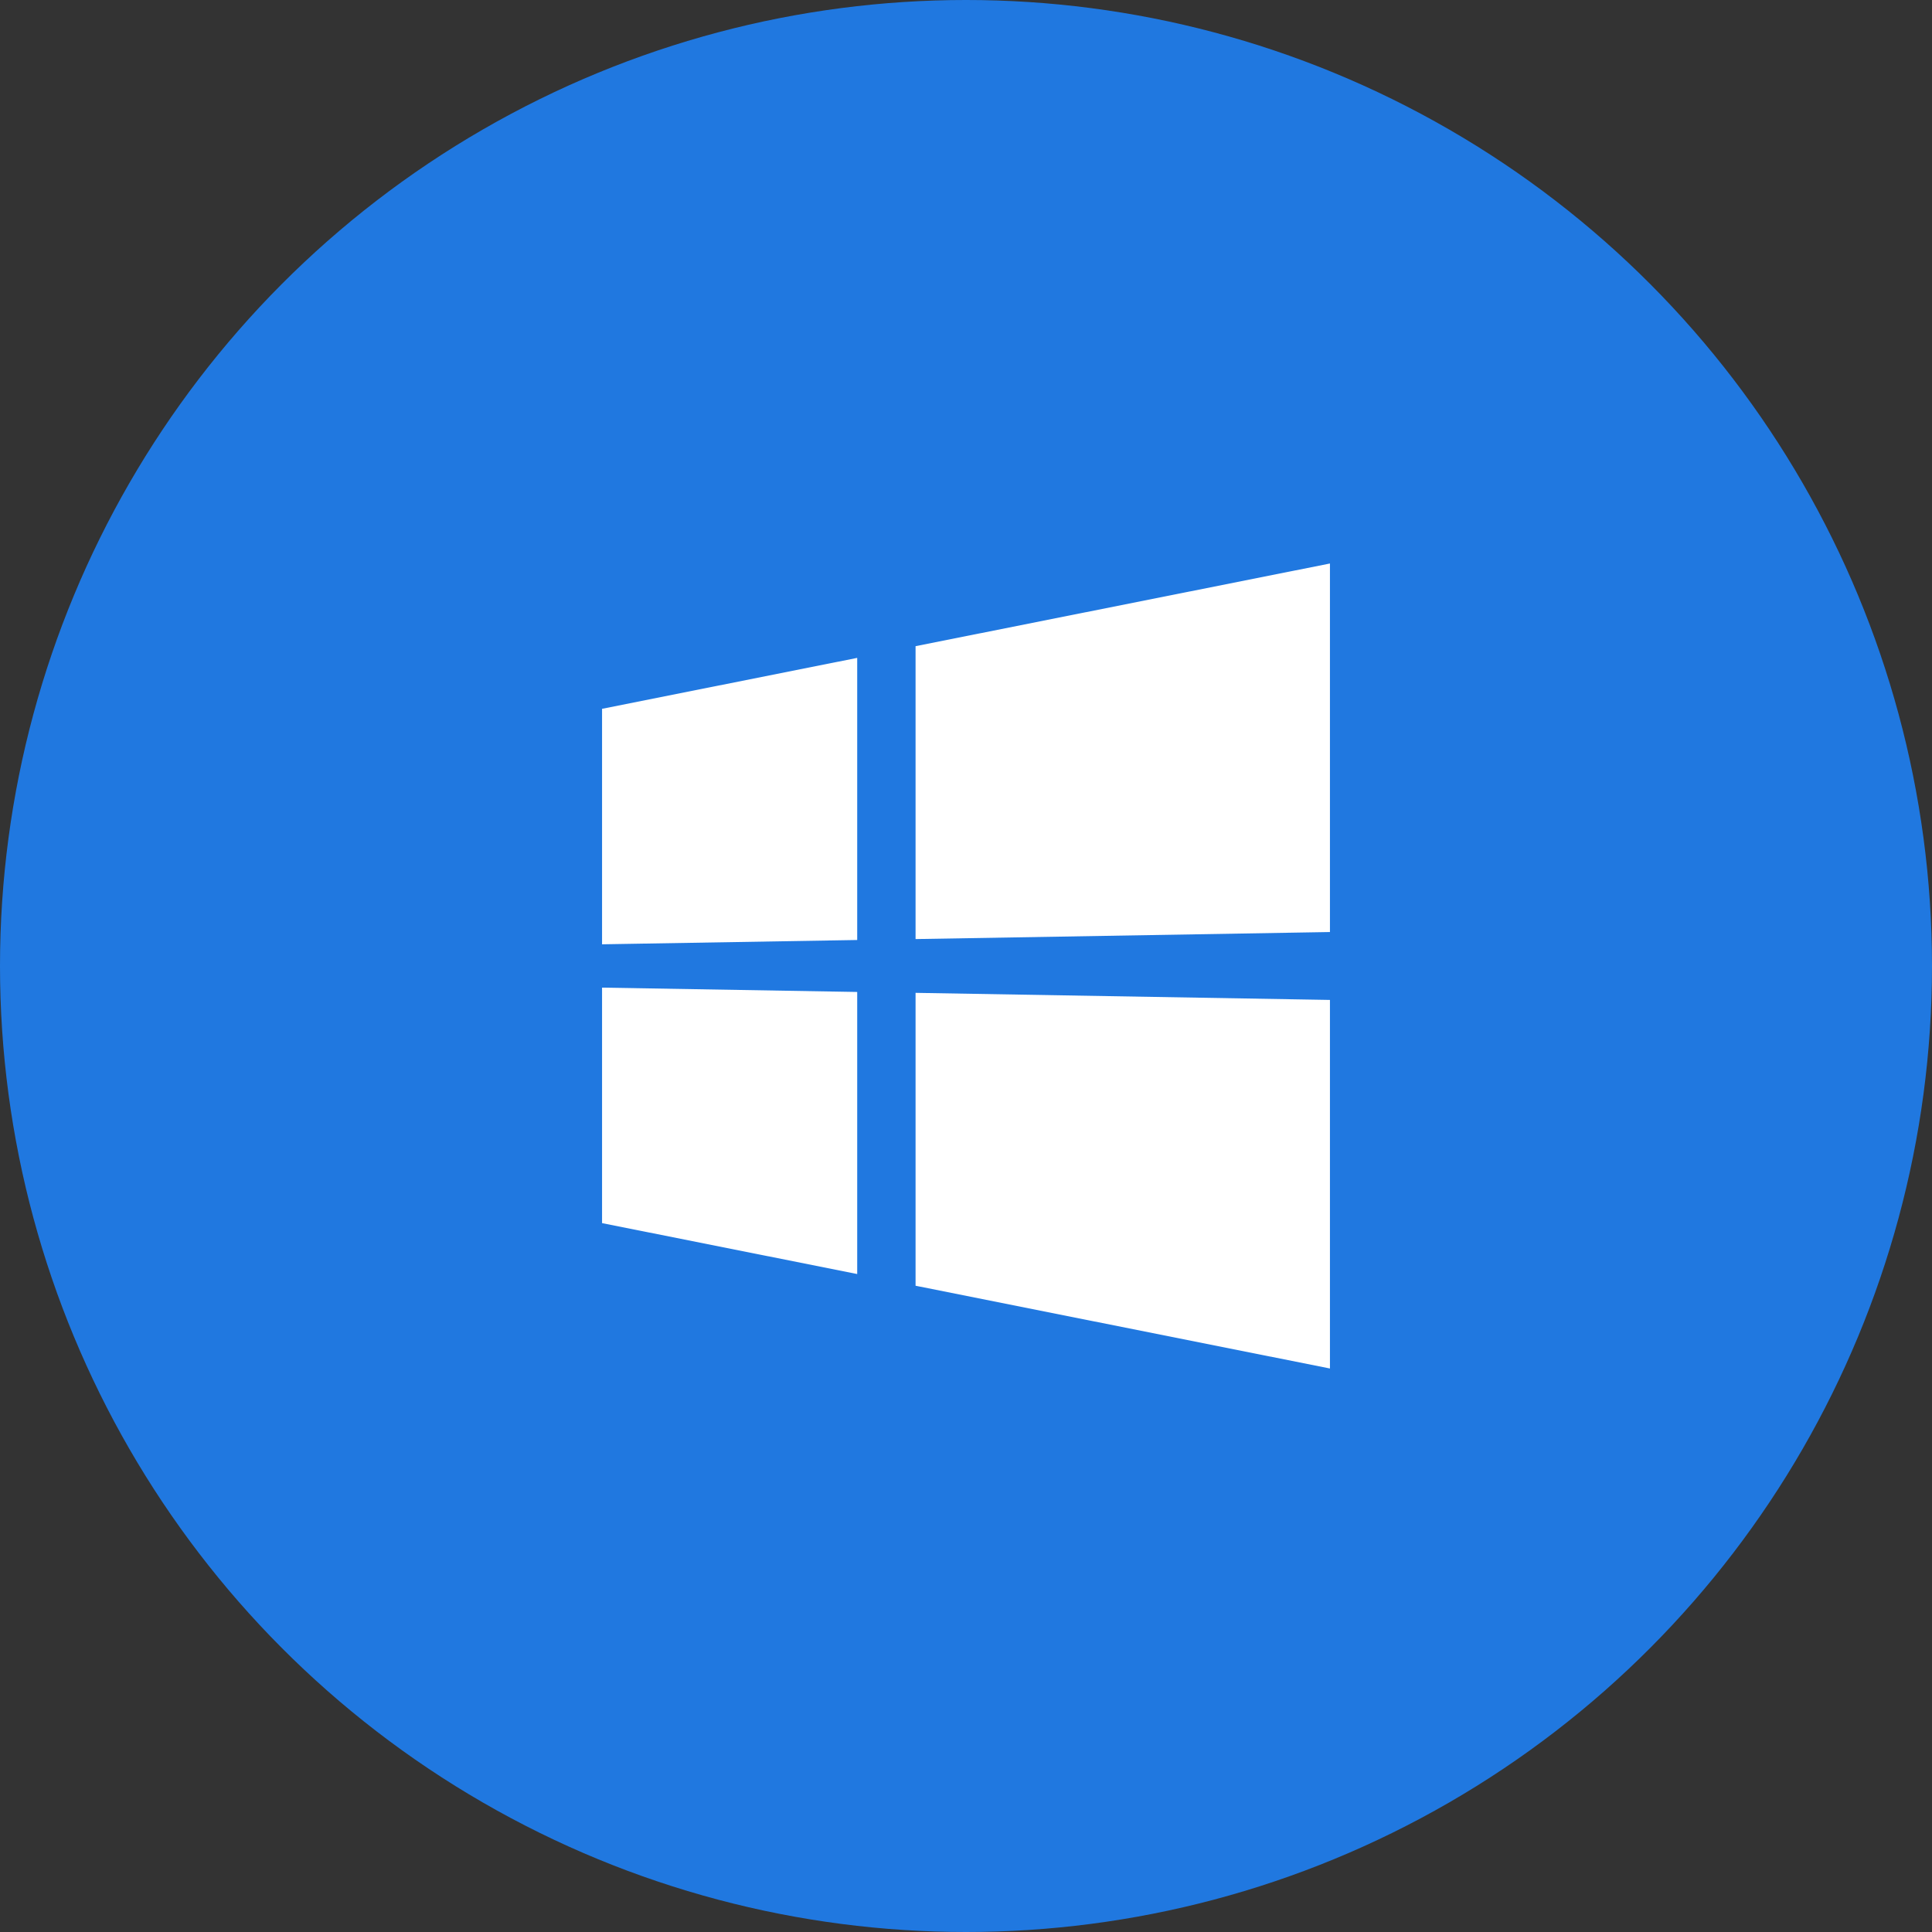 <svg width="48" height="48" viewBox="0 0 48 48" fill="none" xmlns="http://www.w3.org/2000/svg">
<rect x="0" y="0" width="48" height="48" fill="#333333" stroke="none"/>
<circle cx="24" cy="24" r="24" fill="#2078E0"/>
<g clip-path="url(#clip0_219_2396)">
<path d="M21.297 16.345L14.958 17.61V23.461L21.297 23.354L21.297 16.345ZM33.042 24.843L22.747 24.667V31.944L33.042 34V24.843ZM21.297 24.645L14.958 24.537V30.388L21.297 31.653V24.645ZM33.042 14L22.747 16.054V23.331L33.042 23.156V14Z" fill="white"/>
</g>
<defs>
<clipPath id="clip0_219_2396">
<rect width="20" height="20" fill="white" transform="translate(14 14)"/>
</clipPath>
</defs>
</svg>
